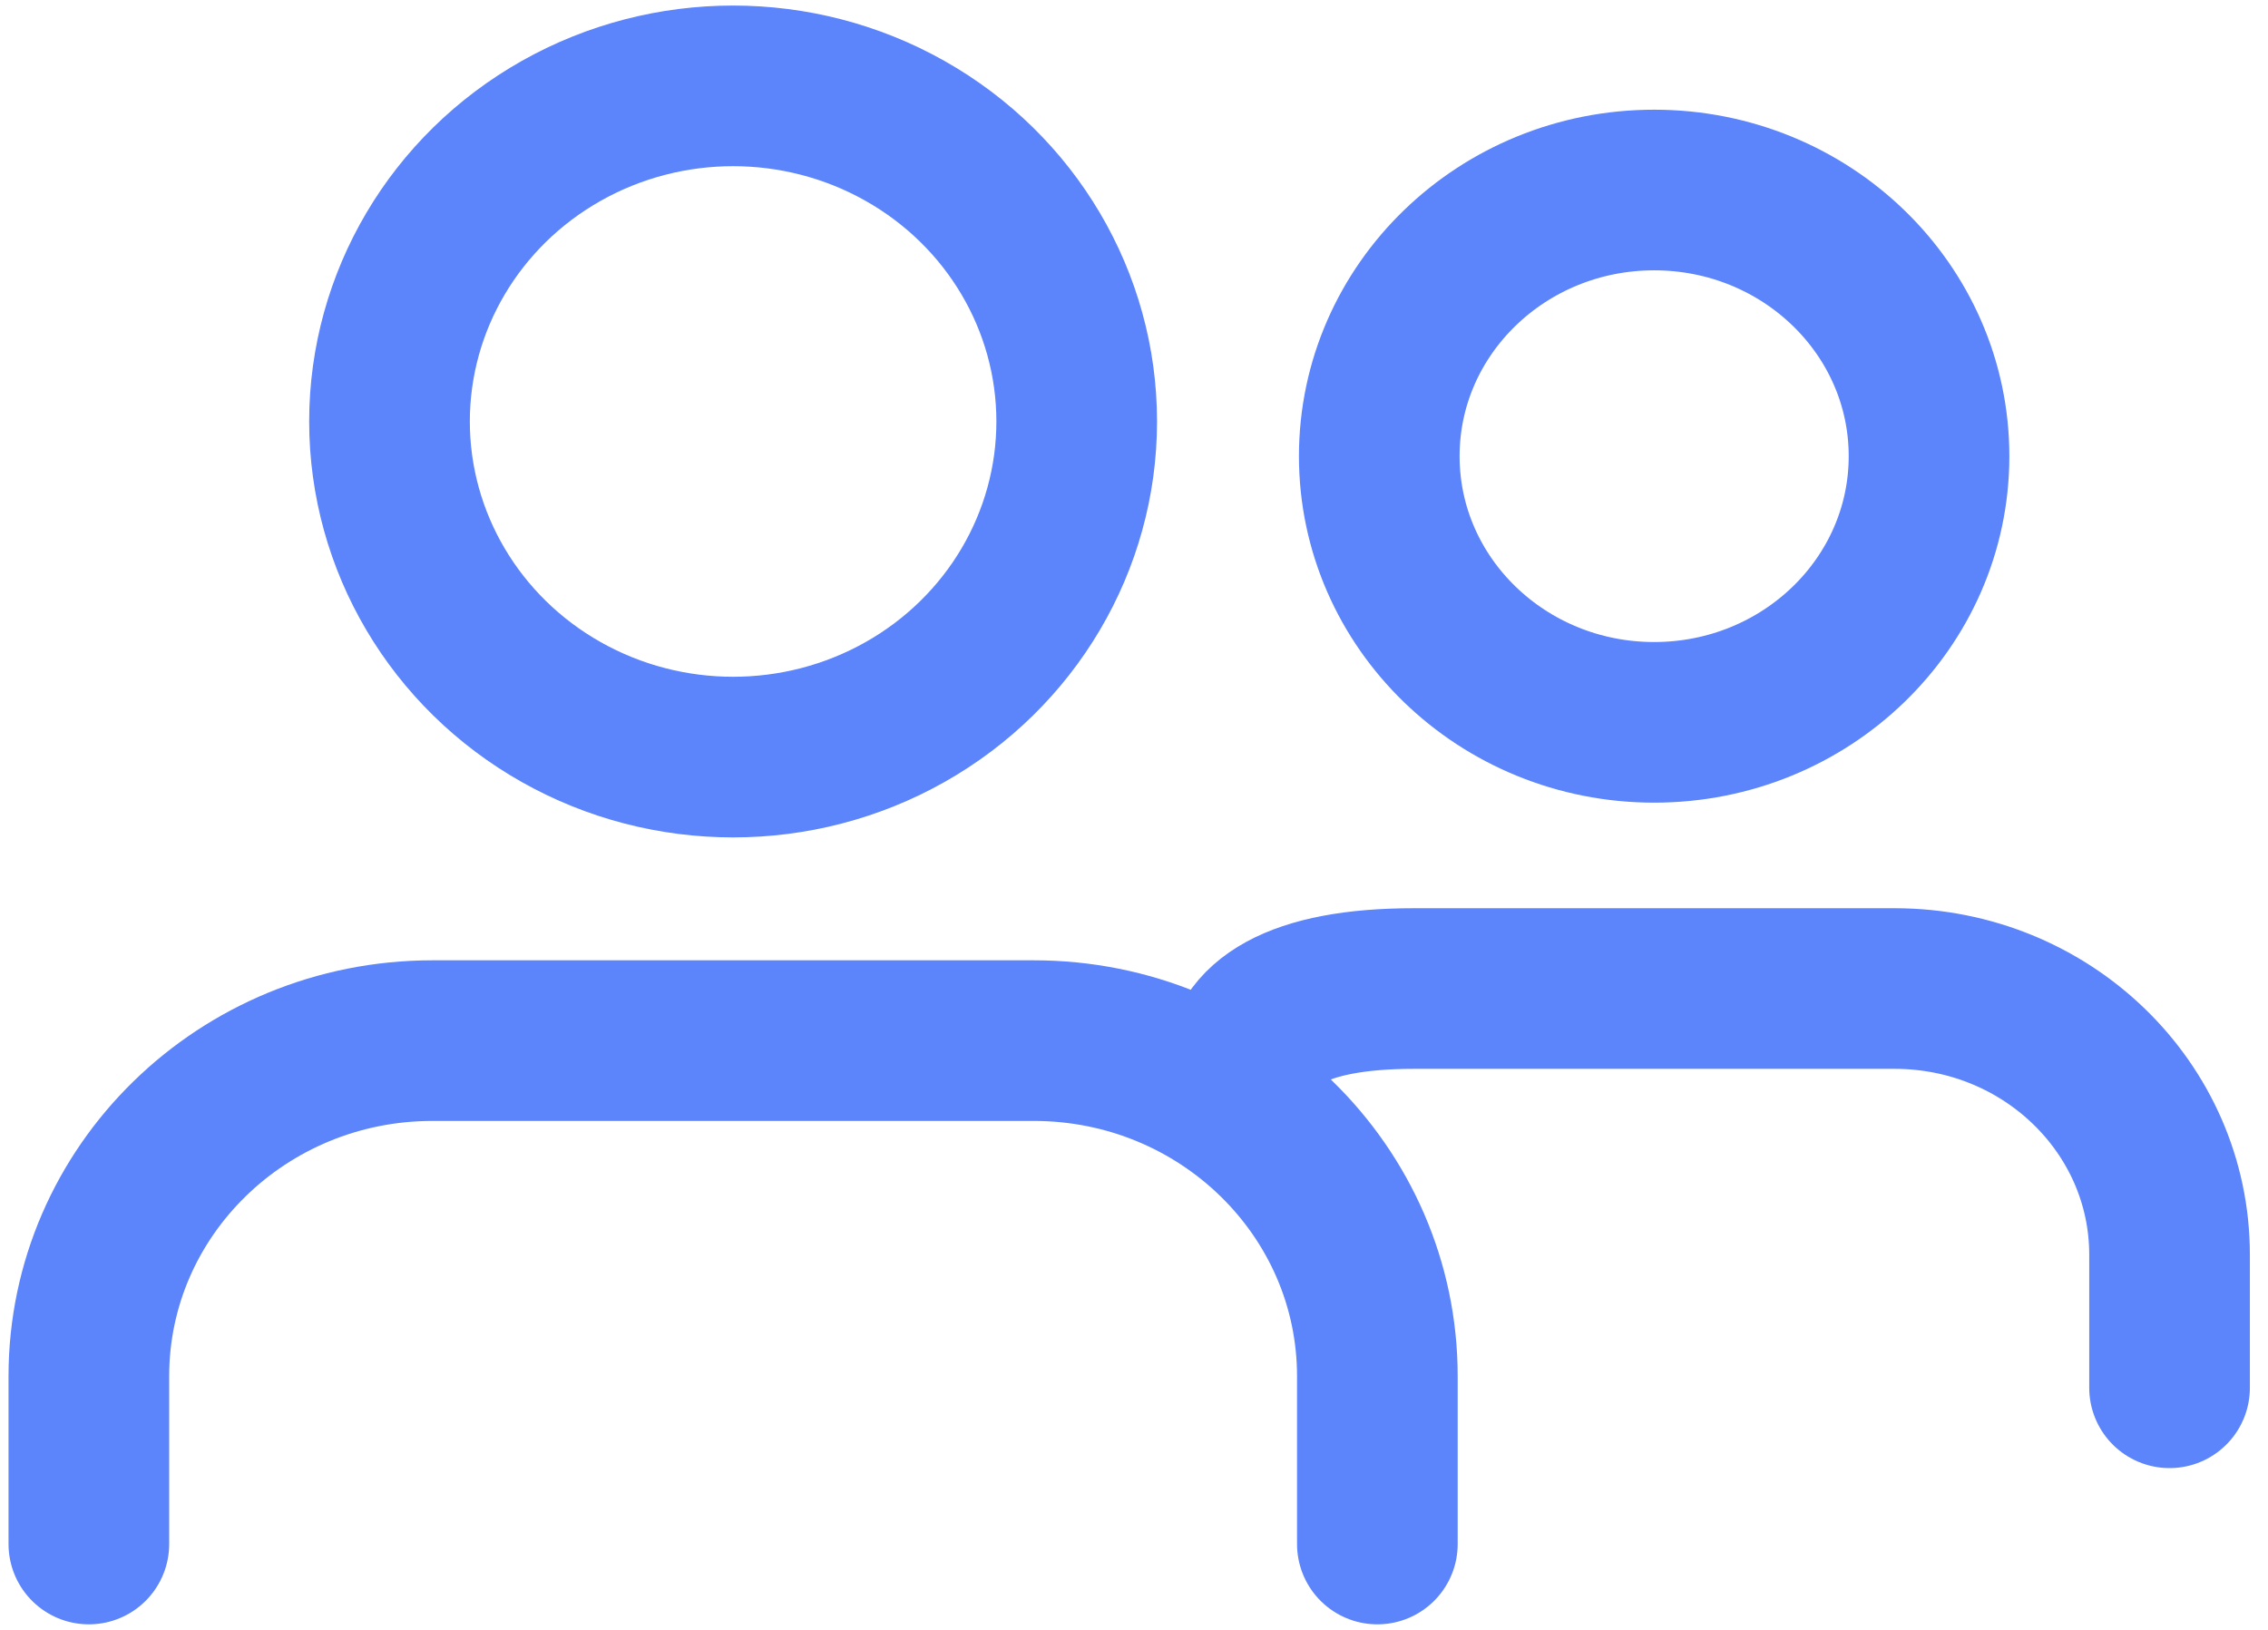 <?xml version="1.0" encoding="UTF-8"?>
<svg width="96px" height="69px" viewBox="0 0 96 69" version="1.1" xmlns="http://www.w3.org/2000/svg" xmlns:xlink="http://www.w3.org/1999/xlink">
    <!-- Generator: Sketch 52.5 (67469) - http://www.bohemiancoding.com/sketch -->
    <title>group_icon</title>
    <desc>Created with Sketch.</desc>
    <g id="Page-1" stroke="none" stroke-width="1" fill="none" fill-rule="evenodd" stroke-linecap="round">
        <g id="group_icon" transform="translate(3, 3)" stroke="#5C84FB" stroke-width="6.8">
            <path d="M55.301,62.365 L55.301,55.261 C55.301,47.415 48.789,41.054 40.757,41.054 L15.305,41.054 C7.272,41.054 0.761,47.415 0.761,55.261 L0.761,62.365" id="Shape"></path>
            <ellipse id="Oval" cx="28.031" cy="14.843" rx="14.544" ry="14.208"></ellipse>
            <path d="M88.833,55.751 L88.833,50.117 C88.833,43.894 83.623,38.849 77.197,38.849 L56.836,38.849 C51.867,38.849 49.645,40.319 49.645,42.523" id="Shape"></path>
            <ellipse id="Oval" cx="67.017" cy="16.312" rx="11.635" ry="11.268"></ellipse>
        </g>
    </g>
</svg>